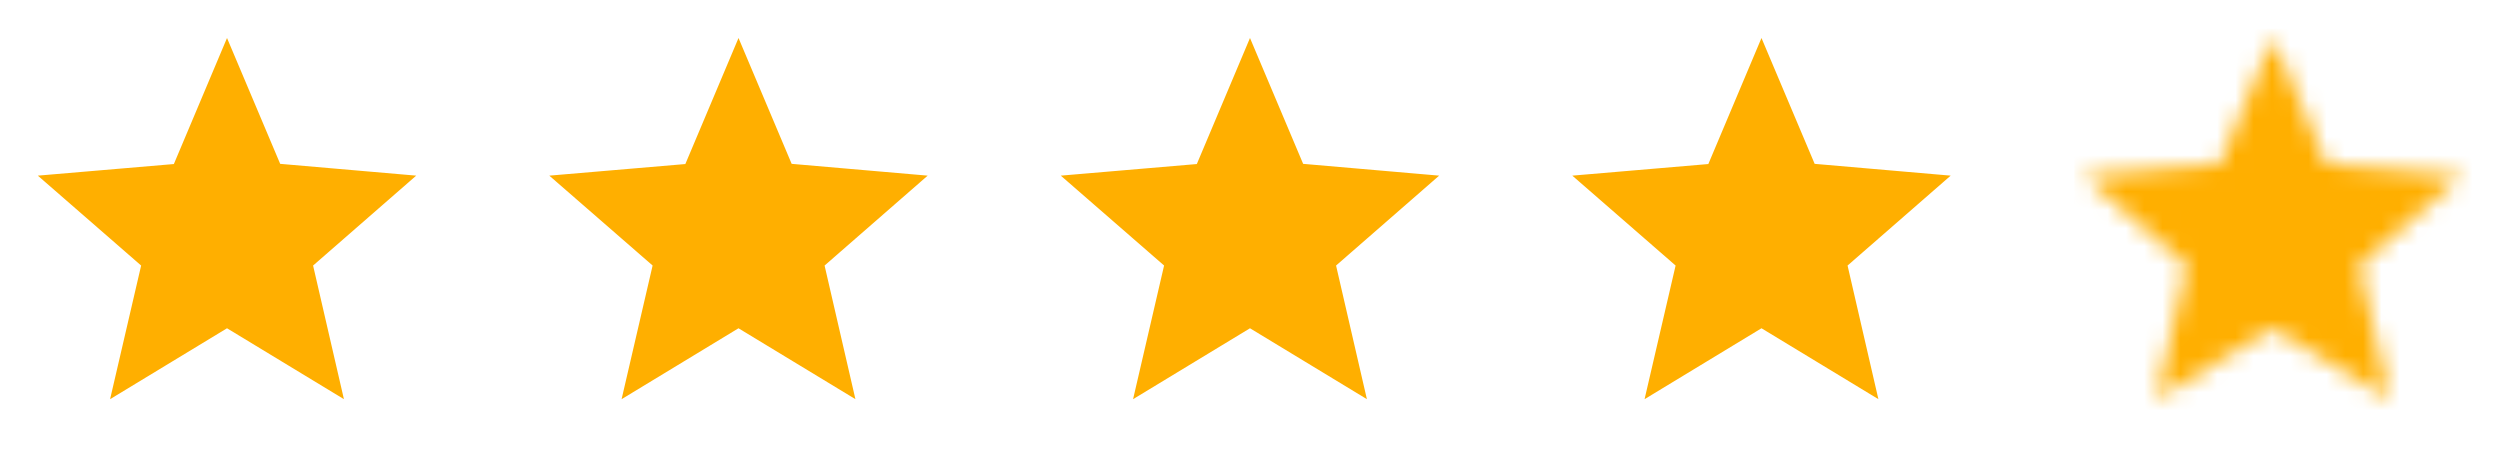 <?xml version="1.0" encoding="UTF-8"?> <svg xmlns="http://www.w3.org/2000/svg" width="137" height="25" viewBox="0 0 137 25" fill="none"><g clip-path="url(#clip0_1984_9657)"><path d="M14.433 9.368L14.667 9.923L15.267 9.975L20.377 10.418L16.5 13.798L16.048 14.192L16.183 14.777L17.34 19.791L12.959 17.134L12.441 16.82L11.922 17.134L7.544 19.789L8.708 14.778L8.844 14.192L8.39 13.797L4.511 10.421L9.612 9.986L10.214 9.934L10.449 9.378L12.441 4.654L14.433 9.368Z" fill="#FFAF00" stroke="#FFAF00" stroke-width="2"></path></g><g clip-path="url(#clip1_1984_9657)"><path d="M42.462 9.368L42.696 9.923L43.297 9.975L48.406 10.418L44.53 13.798L44.078 14.192L44.213 14.777L45.37 19.791L40.988 17.134L40.47 16.82L39.951 17.134L35.574 19.789L36.737 14.778L36.873 14.192L36.42 13.797L32.54 10.421L37.642 9.986L38.243 9.934L38.478 9.378L40.471 4.654L42.462 9.368Z" fill="#FFAF00" stroke="#FFAF00" stroke-width="2"></path></g><g clip-path="url(#clip2_1984_9657)"><path d="M70.491 9.368L70.726 9.923L71.326 9.975L76.435 10.418L72.559 13.798L72.107 14.192L72.242 14.777L73.399 19.791L69.018 17.134L68.499 16.82L67.981 17.134L63.603 19.789L64.766 14.778L64.903 14.192L64.449 13.797L60.569 10.421L65.671 9.986L66.273 9.934L66.507 9.378L68.5 4.654L70.491 9.368Z" fill="#FFAF00" stroke="#FFAF00" stroke-width="2"></path></g><g clip-path="url(#clip3_1984_9657)"><path d="M98.522 9.368L98.756 9.923L99.356 9.975L104.466 10.418L100.589 13.798L100.137 14.192L100.272 14.777L101.429 19.791L97.048 17.134L96.529 16.82L96.011 17.134L91.633 19.789L92.797 14.778L92.933 14.192L92.479 13.797L88.6 10.421L93.701 9.986L94.303 9.934L94.538 9.378L96.53 4.654L98.522 9.368Z" fill="#FFAF00" stroke="#FFAF00" stroke-width="2"></path></g><g clip-path="url(#clip4_1984_9657)"><mask id="mask0_1984_9657" style="mask-type:alpha" maskUnits="userSpaceOnUse" x="114" y="2" width="21" height="20"><path d="M126.551 9.368L126.785 9.923L127.386 9.975L132.495 10.418L128.619 13.798L128.167 14.192L128.301 14.777L129.459 19.791L125.077 17.134L124.559 16.82L124.04 17.134L119.663 19.789L120.826 14.778L120.962 14.192L120.509 13.797L116.629 10.421L121.73 9.986L122.332 9.934L122.567 9.378L124.559 4.654L126.551 9.368Z" fill="#FFC807" stroke="#FFC807" stroke-width="2"></path></mask><g mask="url(#mask0_1984_9657)"><path d="M113.673 1.562H136.999V22.656H113.673V1.562Z" fill="#FFAF00"></path><path d="M126.551 9.368L126.785 9.923L127.386 9.975L132.495 10.418L128.619 13.798L128.167 14.192L128.301 14.777L129.459 19.791L125.077 17.134L124.559 16.82L124.04 17.134L119.663 19.789L120.826 14.778L120.962 14.192L120.509 13.797L116.629 10.421L121.73 9.986L122.332 9.934L122.567 9.378L124.559 4.654L126.551 9.368Z" stroke="#FFAF00" stroke-width="2"></path></g></g><defs><clipPath id="clip0_1984_9657"><rect width="24.881" height="25" fill="white"></rect></clipPath><clipPath id="clip1_1984_9657"><rect width="24.881" height="25" fill="white" transform="translate(28.029)"></rect></clipPath><clipPath id="clip2_1984_9657"><rect width="24.881" height="25" fill="white" transform="translate(56.059)"></rect></clipPath><clipPath id="clip3_1984_9657"><rect width="24.881" height="25" fill="white" transform="translate(84.089)"></rect></clipPath><clipPath id="clip4_1984_9657"><rect width="24.881" height="25" fill="white" transform="translate(112.118)"></rect></clipPath></defs></svg> 